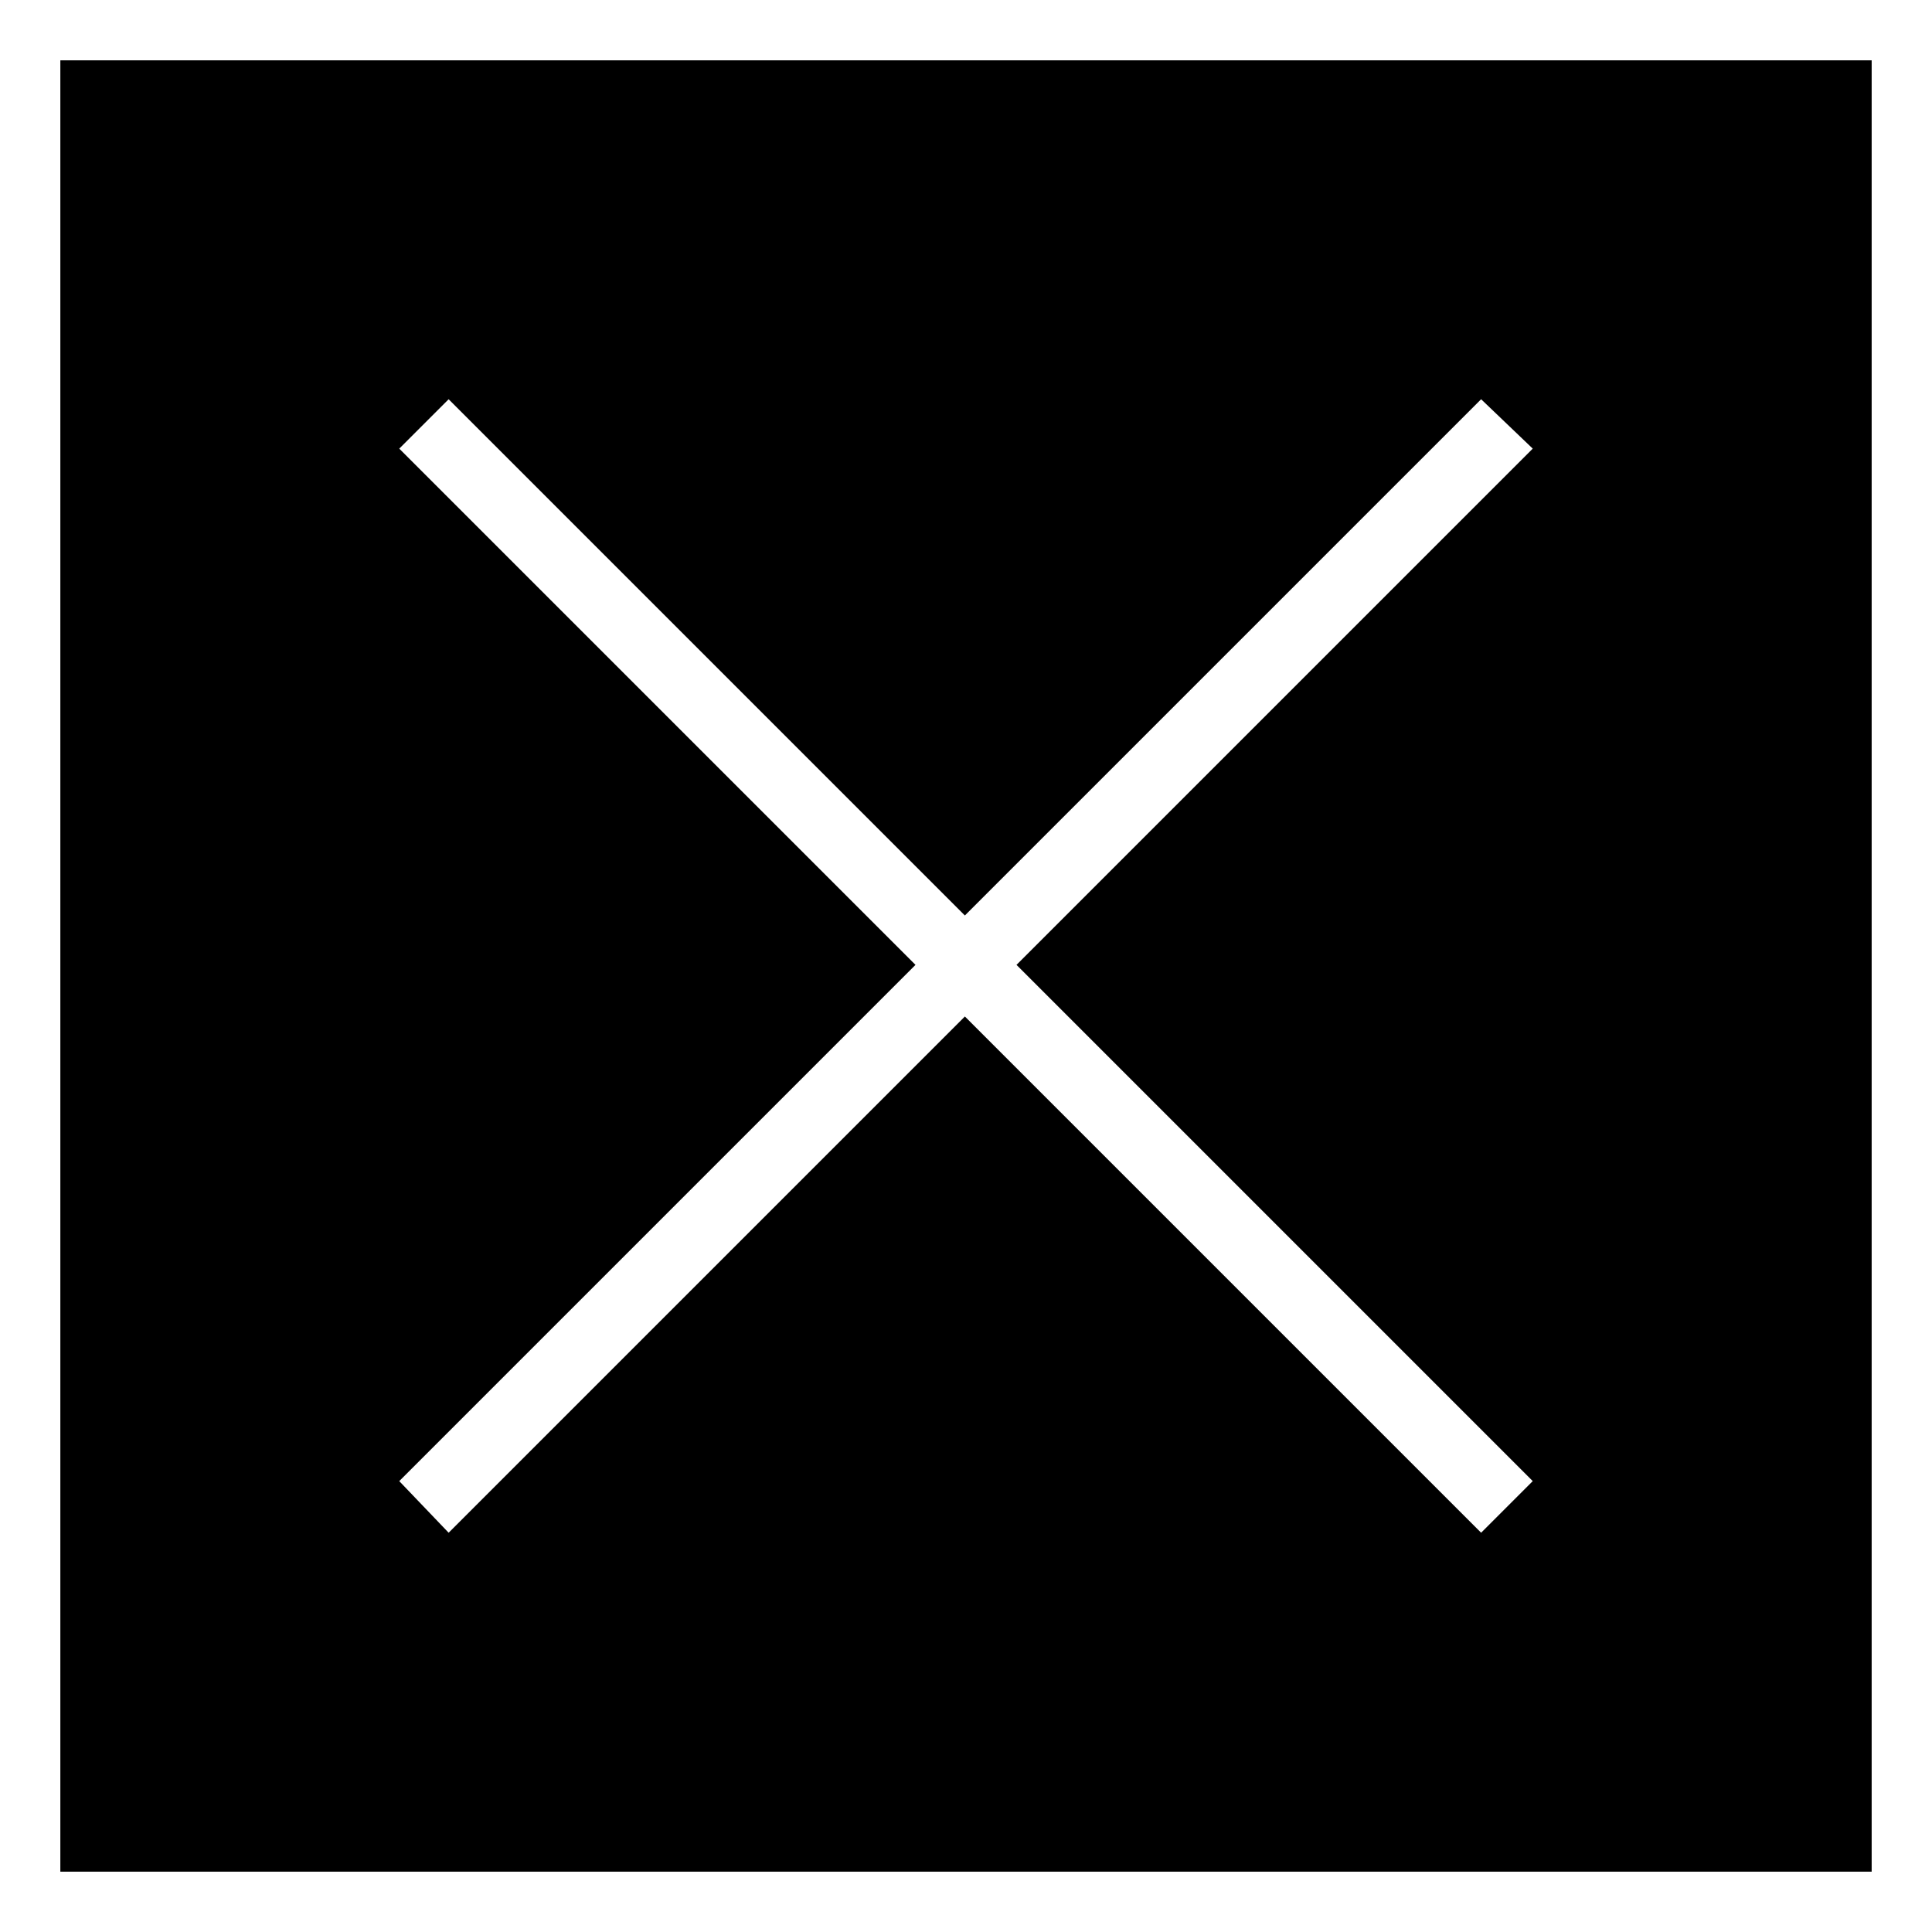 <?xml version="1.0" encoding="UTF-8"?>
<!-- Uploaded to: ICON Repo, www.iconrepo.com, Generator: ICON Repo Mixer Tools -->
<svg fill="#000000" width="800px" height="800px" version="1.1" viewBox="144 144 512 512" xmlns="http://www.w3.org/2000/svg">
 <path d="m159.99 159.99h480.02v480.02h-480.02zm89.816 102.9 136.81 136.81-136.81 136.81 13.086 13.68 136.81-136.81 136.81 136.81 13.68-13.68-136.81-136.81 136.81-136.81-13.68-13.086-136.81 136.81-136.81-136.81z" fill-rule="evenodd"/>
</svg>